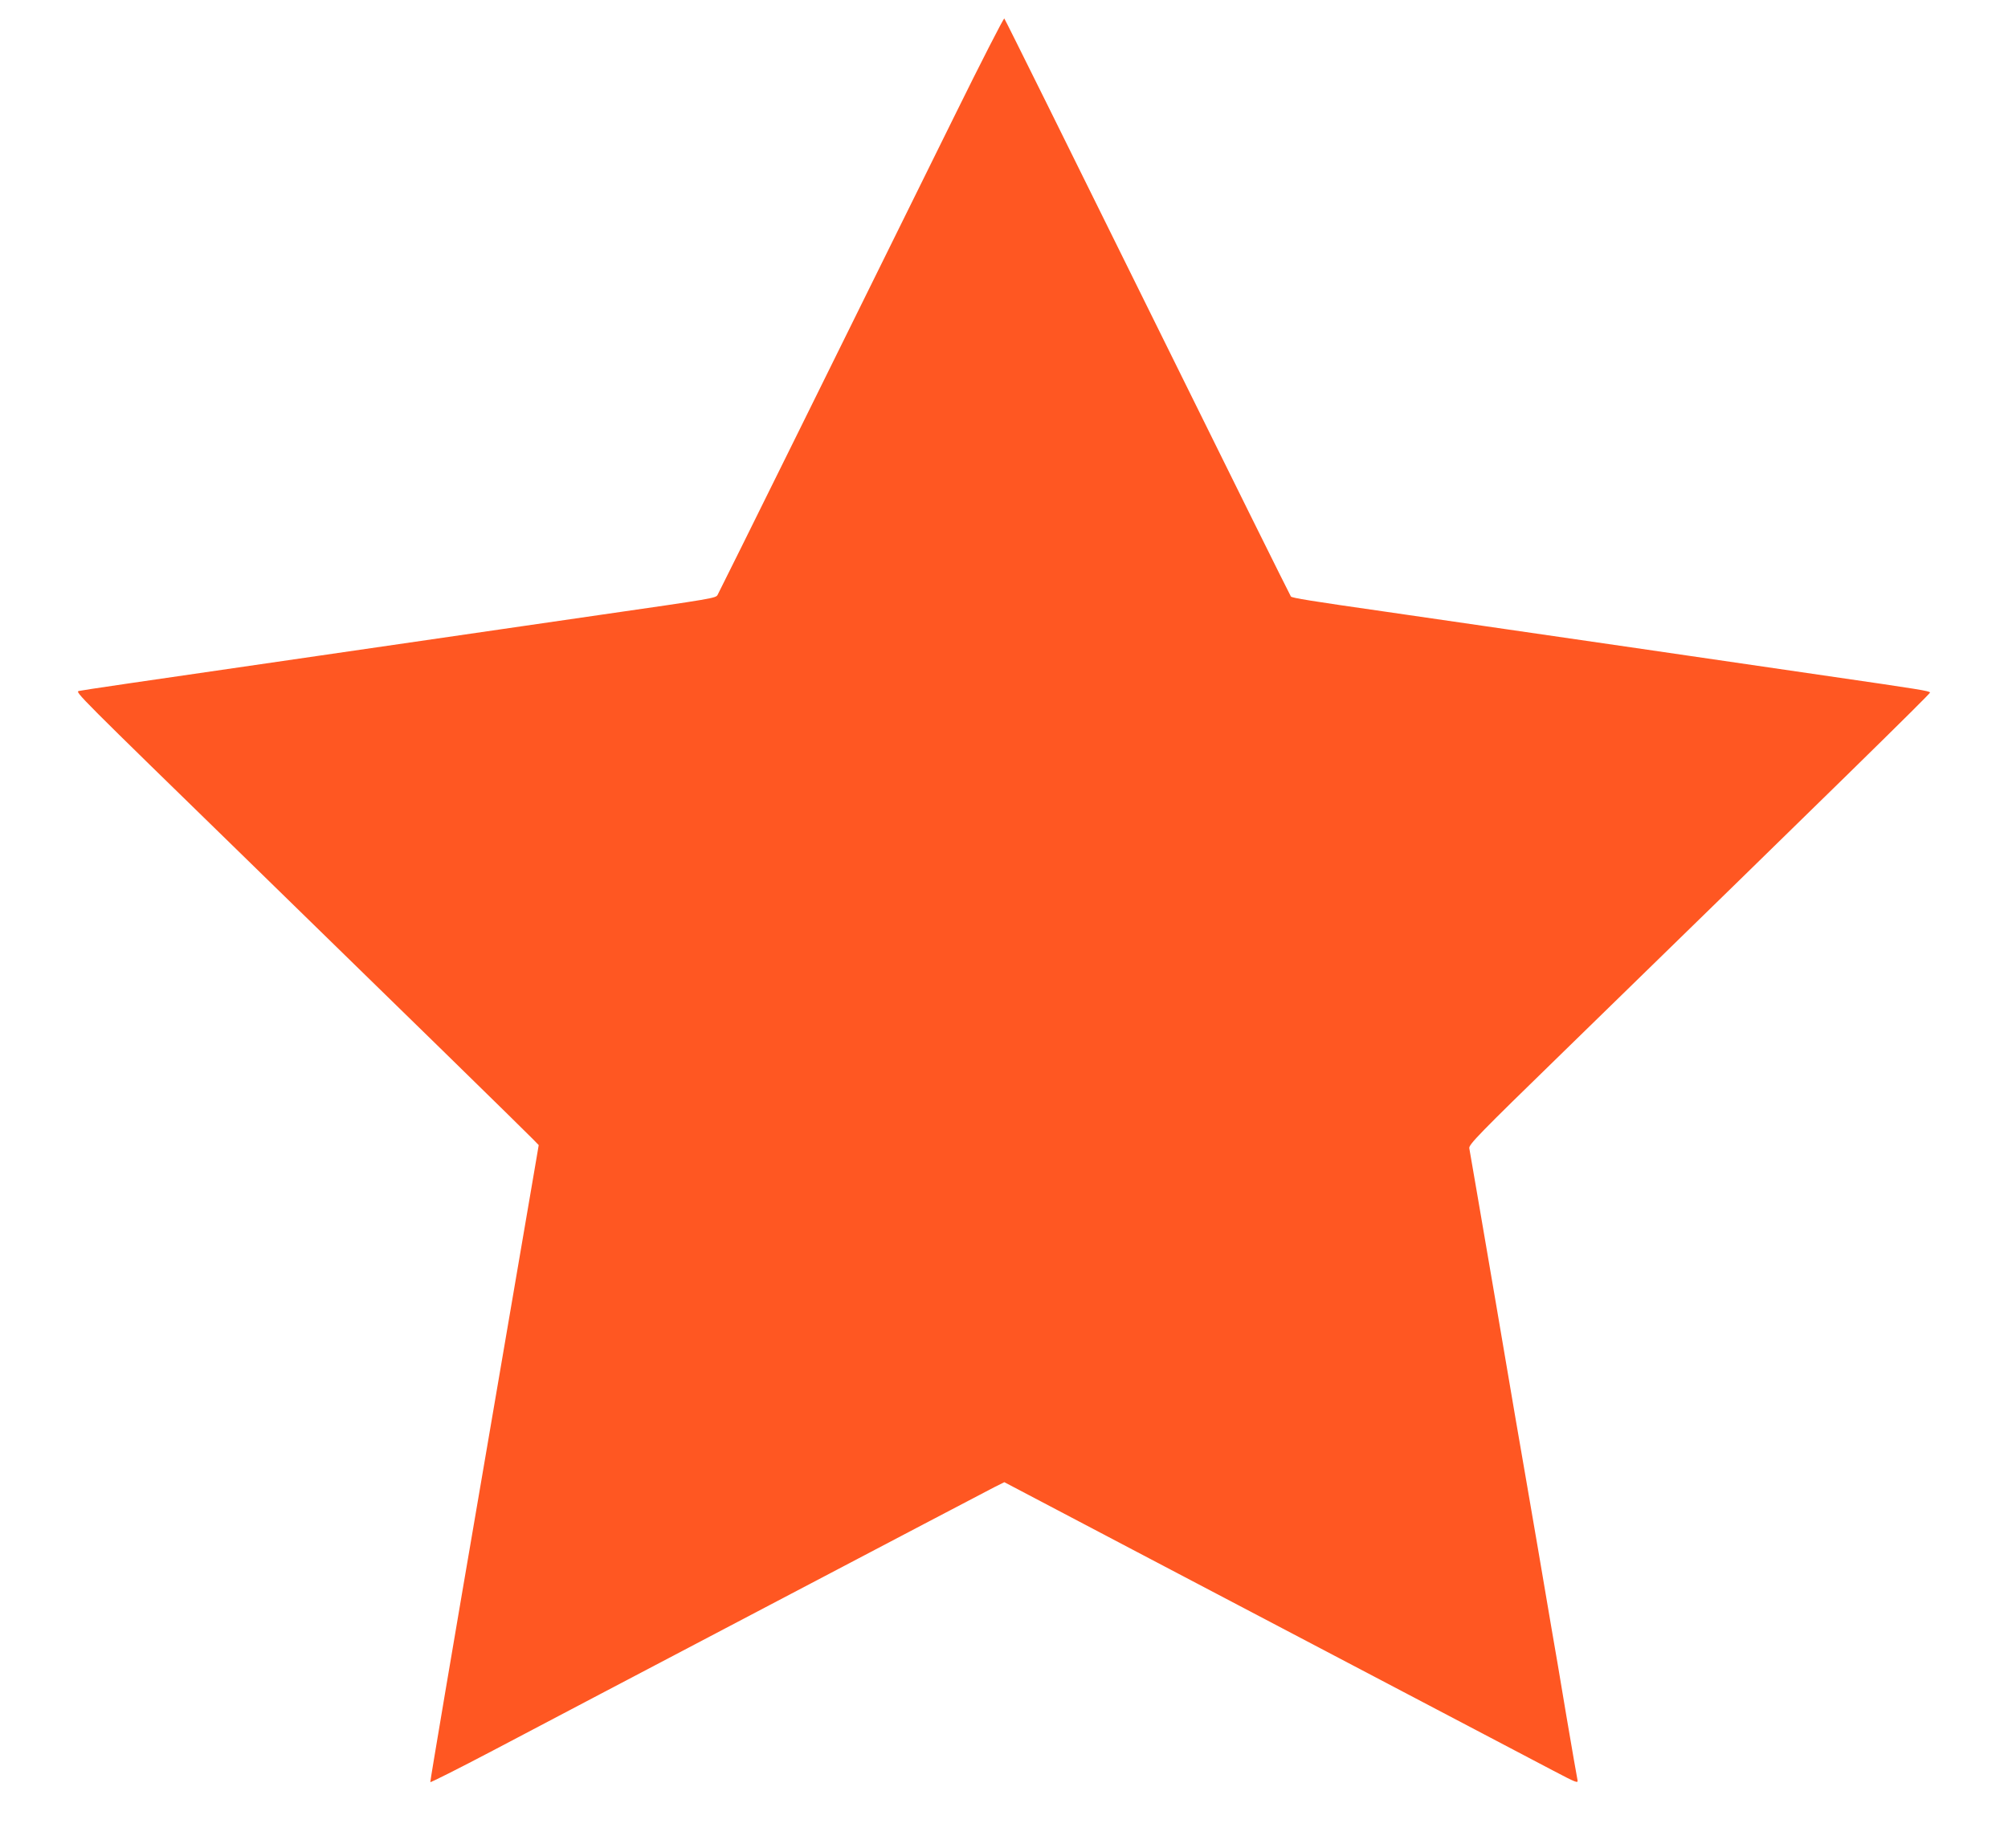 <?xml version="1.0" standalone="no"?>
<!DOCTYPE svg PUBLIC "-//W3C//DTD SVG 20010904//EN"
 "http://www.w3.org/TR/2001/REC-SVG-20010904/DTD/svg10.dtd">
<svg version="1.0" xmlns="http://www.w3.org/2000/svg"
 width="1280pt" height="1178pt" viewBox="0 0 1280 1178"
 preserveAspectRatio="xMidYMid meet">
<g transform="translate(0,1178) scale(0.1,-0.1)"
fill="#ff5722" stroke="none">
<path d="M6085 11042 c-618 -1252 -1500 -3037 -1511 -3055 -12 -20 -26 -23
-749 -127 -192 -28 -471 -68 -620 -90 -148 -22 -675 -98 -1170 -170 -1214
-176 -1506 -219 -1532 -225 -26 -6 -10 -21 1097 -1100 907 -884 1760 -1718
1799 -1759 l35 -36 -13 -77 c-7 -43 -163 -955 -347 -2028 -184 -1072 -333
-1953 -331 -1956 1 -4 180 86 397 200 217 115 1012 532 1765 928 754 396 1399
735 1433 752 l64 32 926 -487 c1699 -893 2416 -1270 2575 -1353 143 -75 157
-81 153 -60 -3 13 -35 197 -71 409 -35 212 -78 464 -95 560 -16 96 -55 321
-85 500 -31 179 -67 388 -80 465 -14 77 -99 574 -189 1105 -91 531 -167 976
-170 990 -4 23 63 92 587 602 1729 1685 2351 2294 2350 2303 -2 10 -64 20
-643 104 -614 90 -1928 281 -2205 321 -148 22 -427 62 -620 90 -483 69 -597
88 -606 97 -4 4 -415 833 -913 1842 -498 1009 -909 1838 -914 1843 -4 4 -147
-275 -317 -620z"/>
</g>
</svg>
